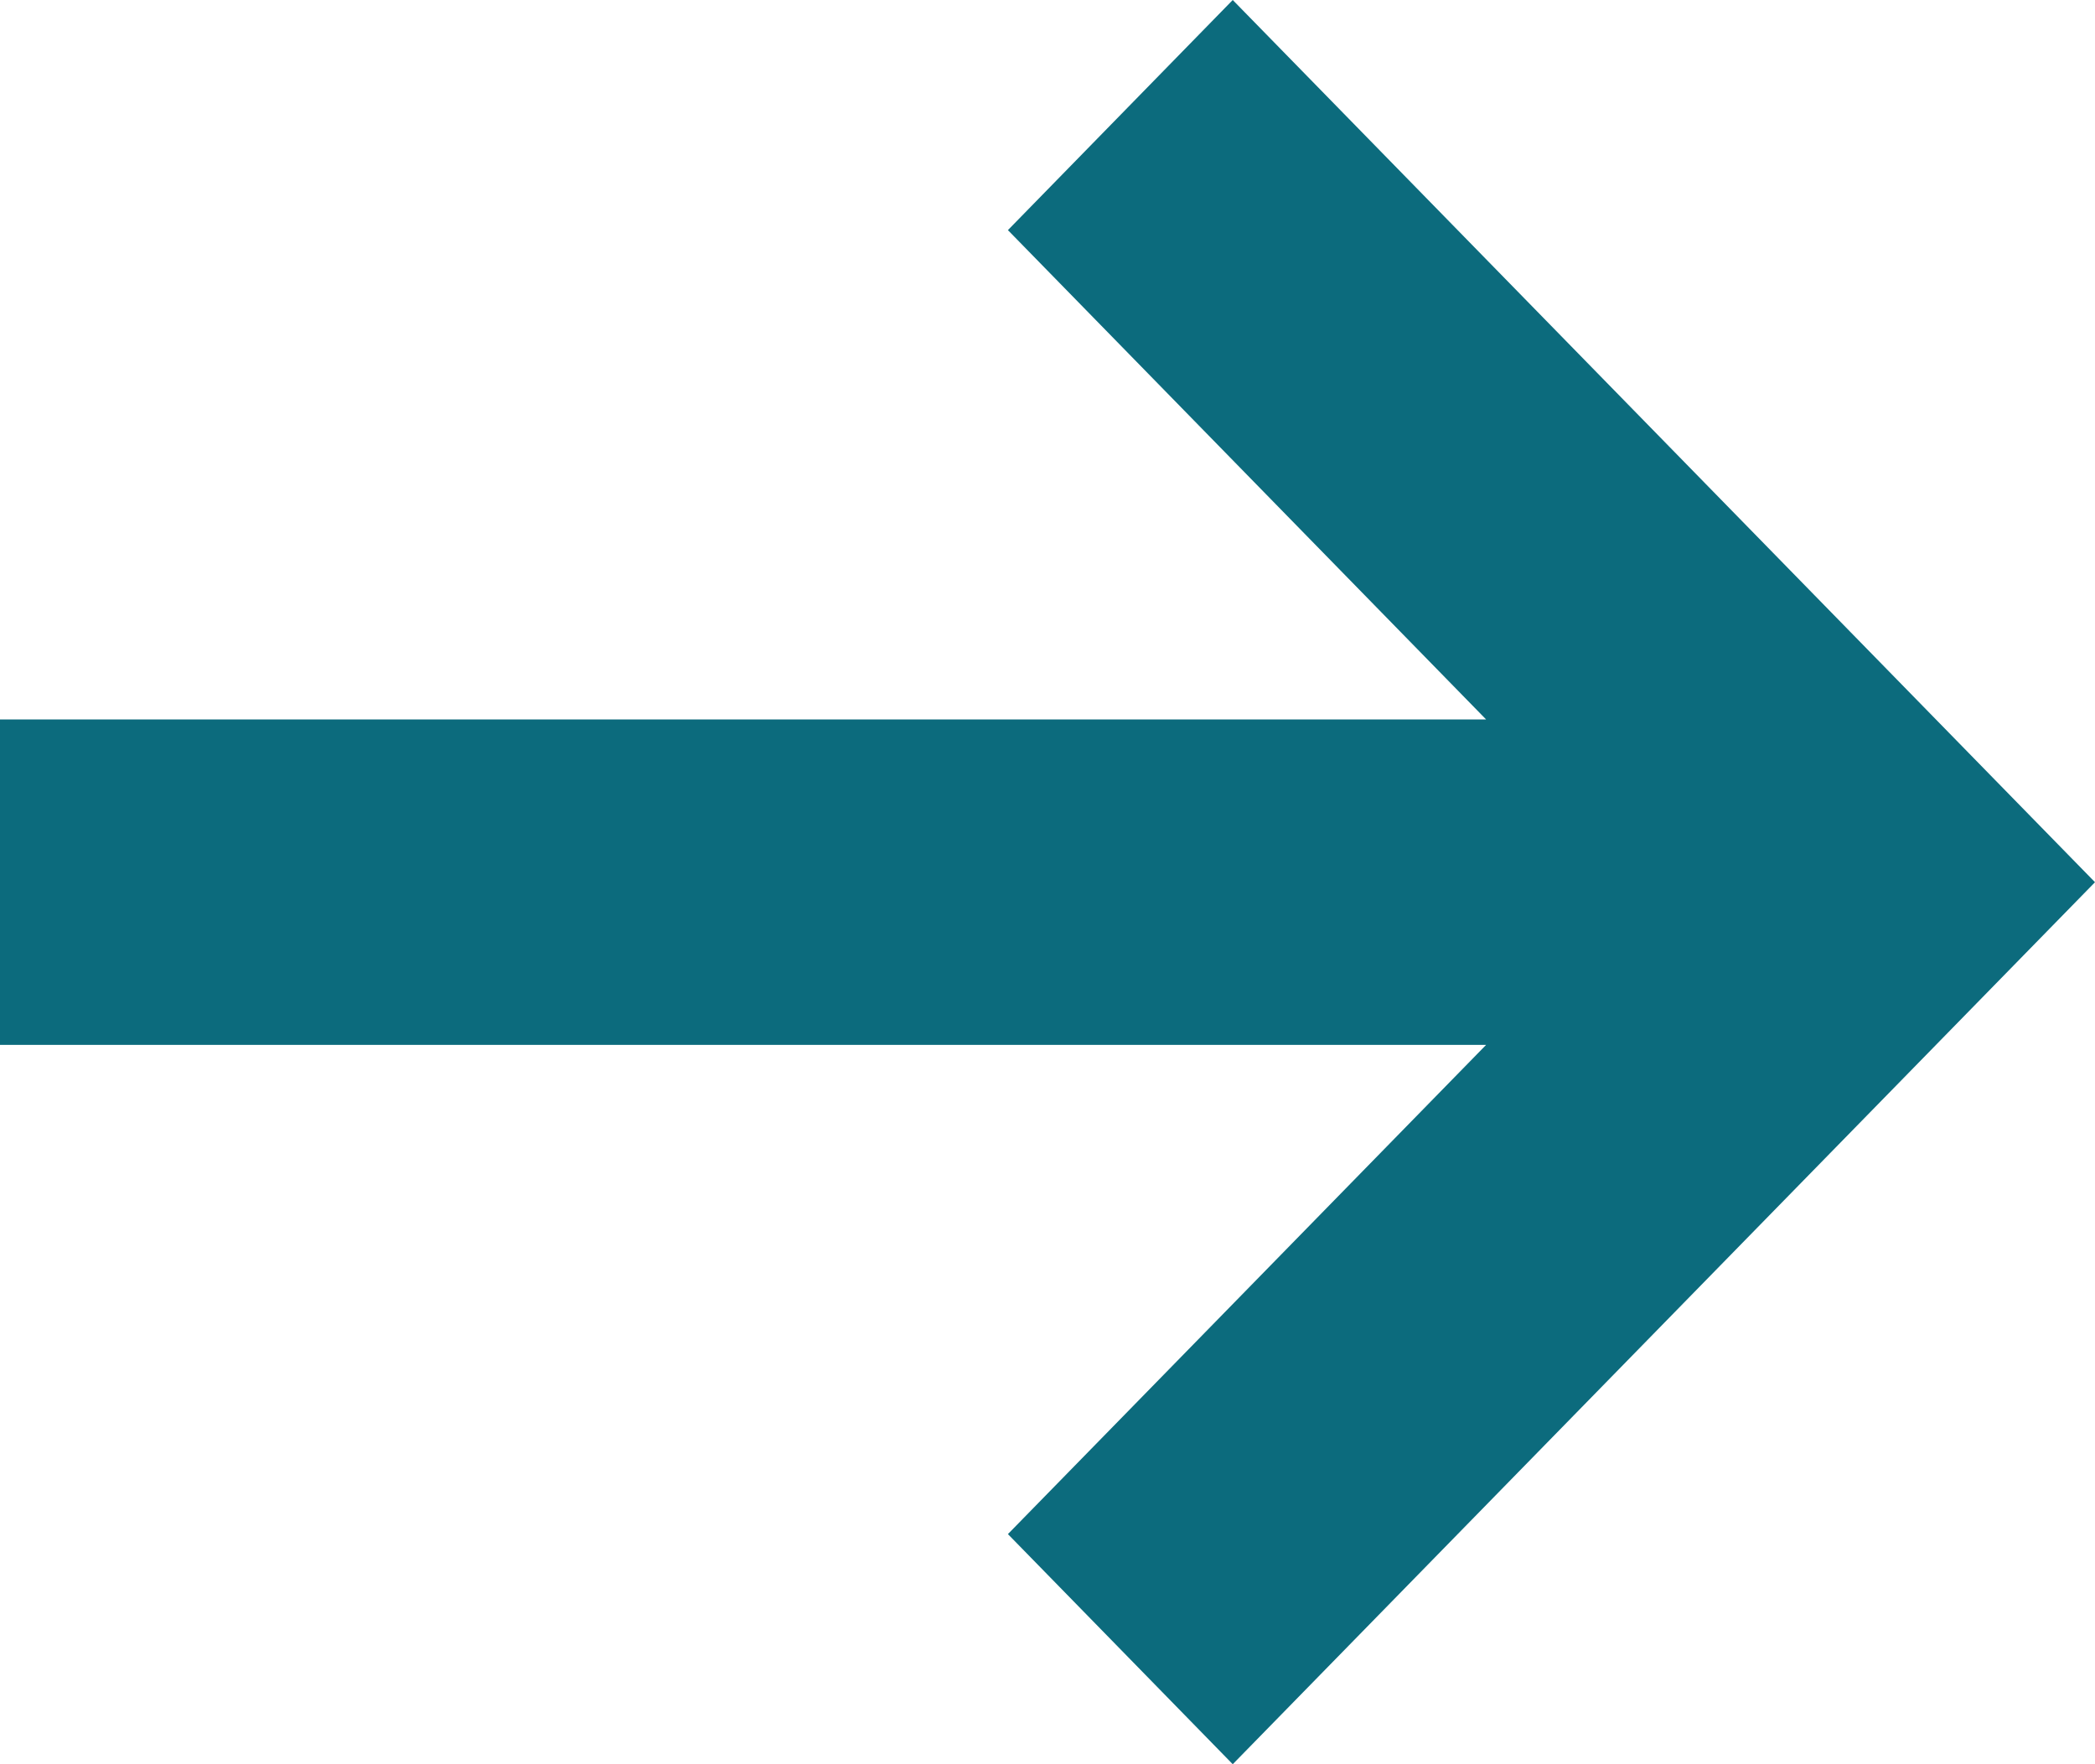 <svg width="19" height="16" viewBox="0 0 19 16" fill="none" xmlns="http://www.w3.org/2000/svg">
<path d="M11.18 0L9.141 2.087L13.478 6.525H0V9.476H13.478L9.141 13.913L11.18 16L19 8.001L11.18 0Z" fill="#0C6B7D"/>
</svg>
